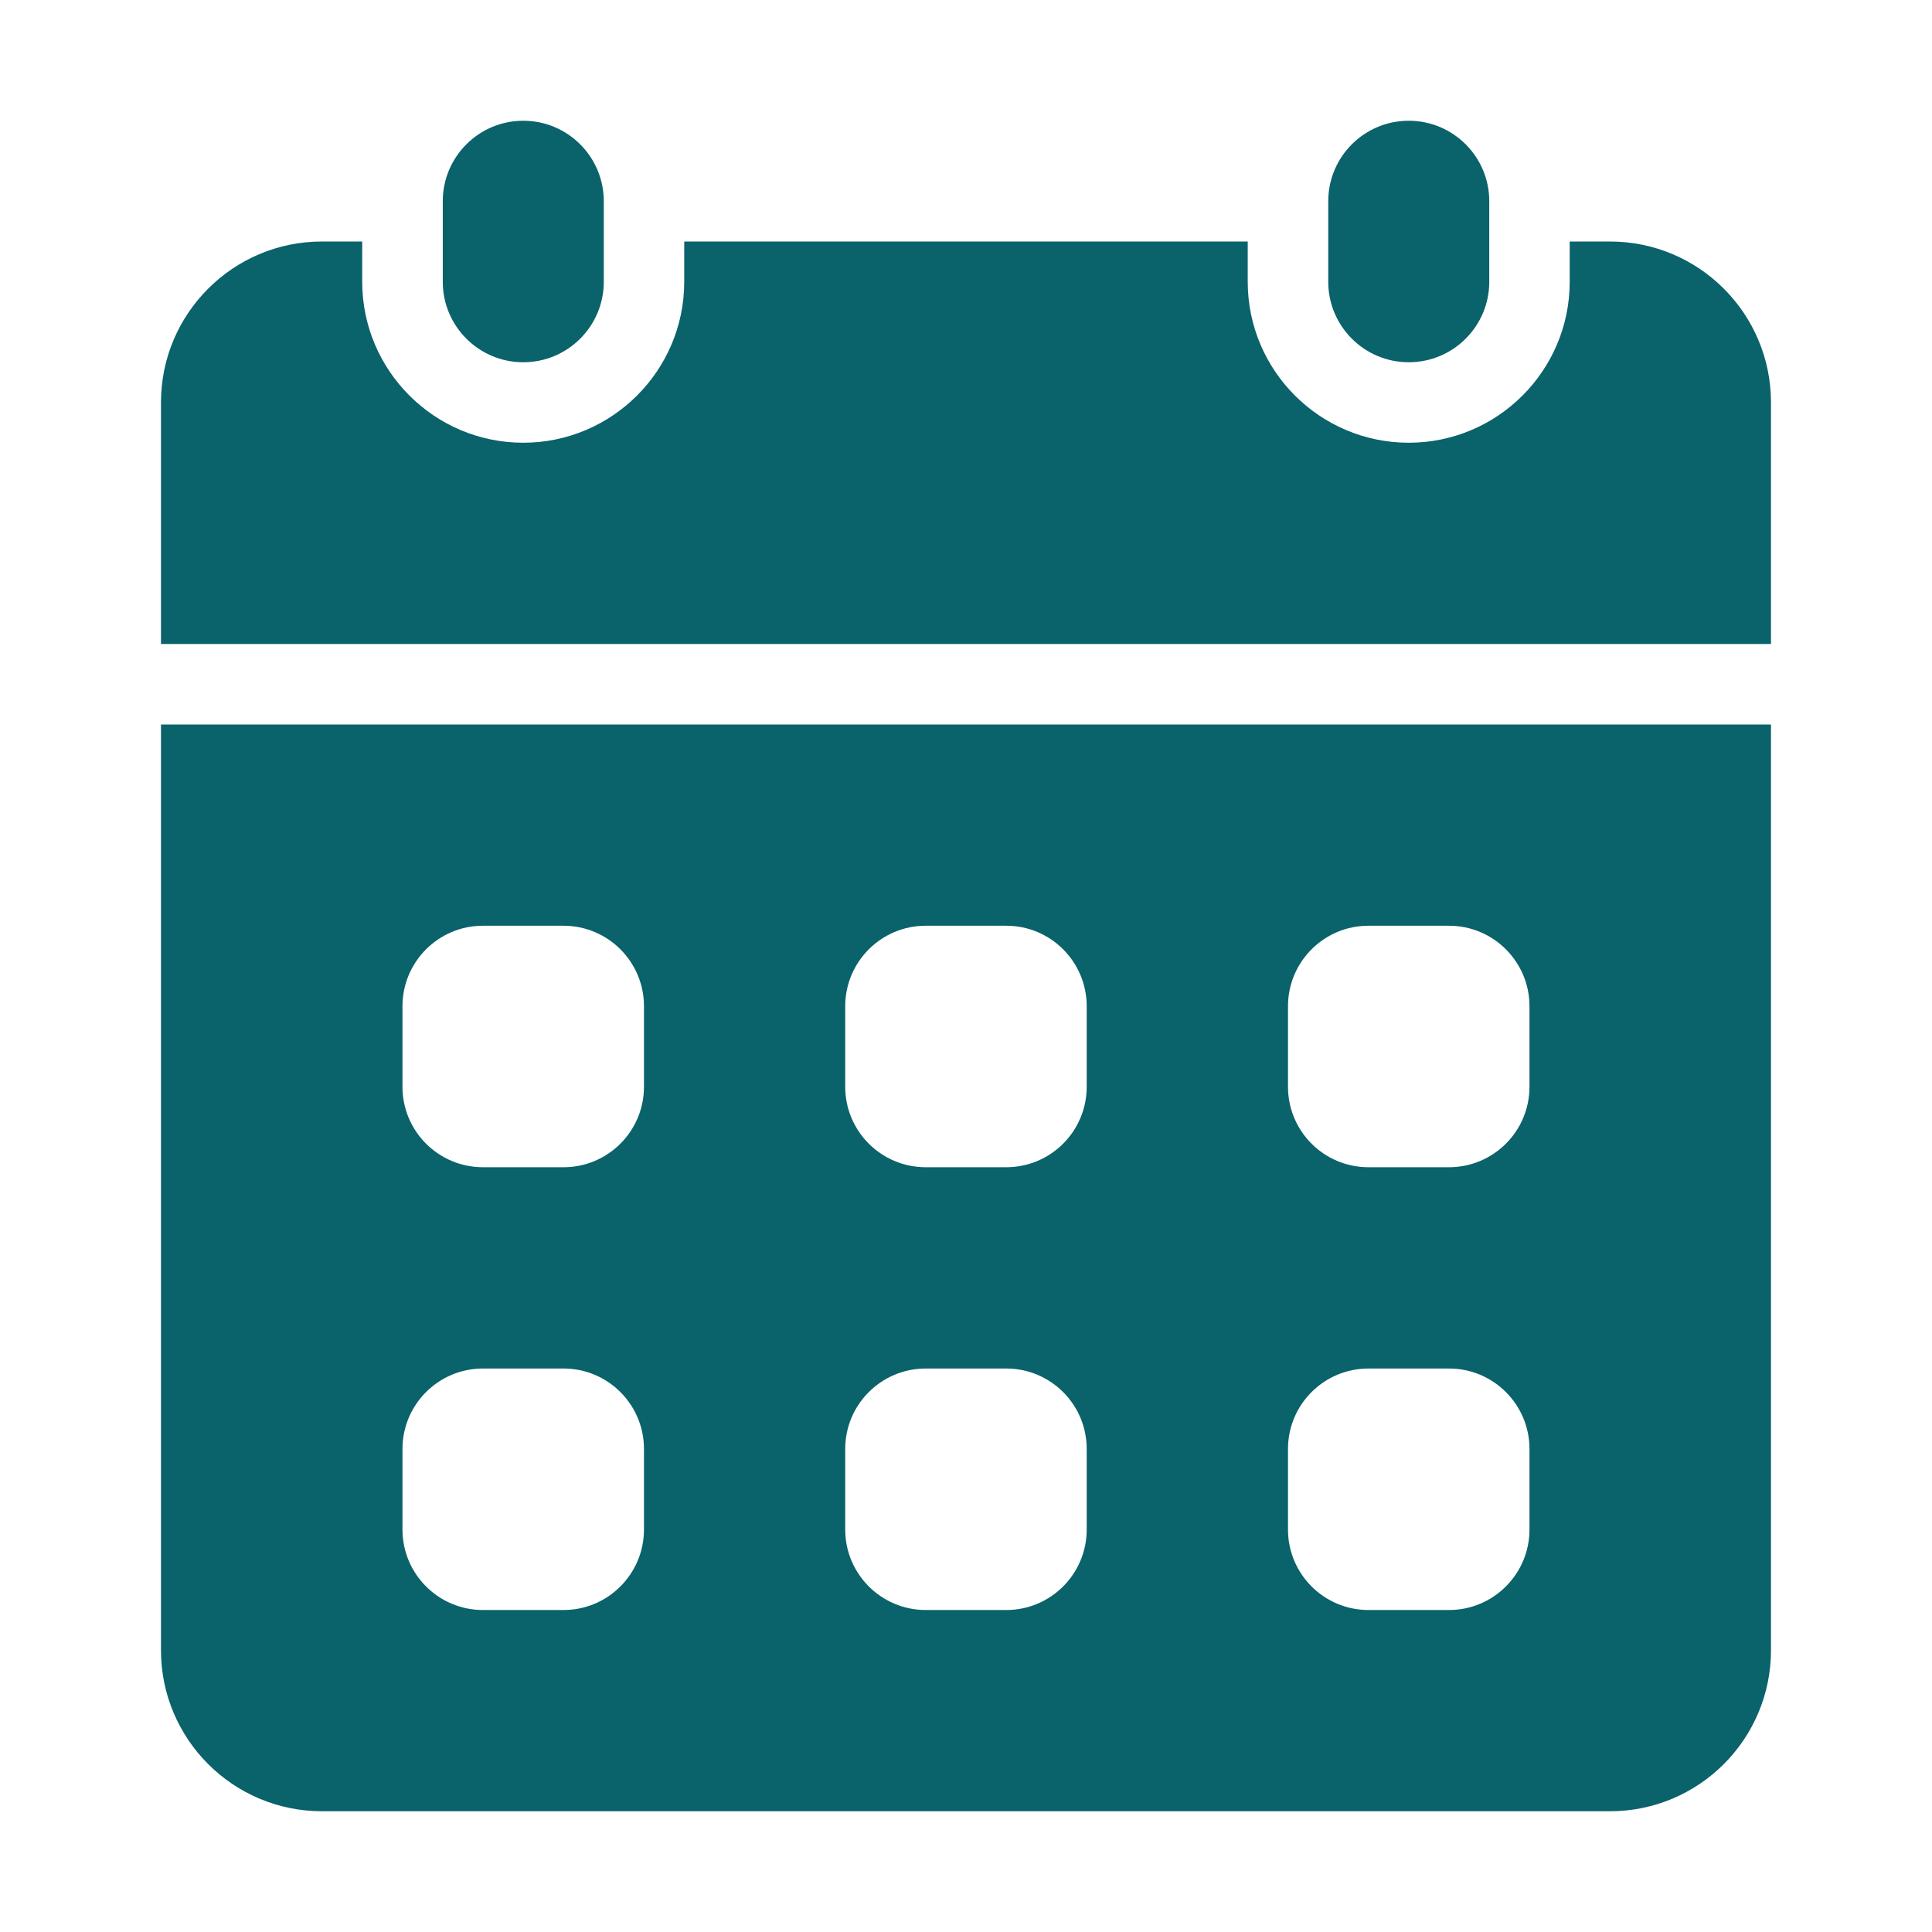 <svg width="50" height="50" viewBox="0 0 50 50" fill="none" xmlns="http://www.w3.org/2000/svg">
<path d="M15.626 5.208C15.626 4.058 14.693 3.125 13.542 3.125C12.392 3.125 11.459 4.058 11.459 5.208V7.292C11.459 8.442 12.392 9.375 13.542 9.375C14.693 9.375 15.626 8.442 15.626 7.292V5.208Z" fill="#0A626B"/>
<path d="M38.542 5.208C38.542 4.058 37.609 3.125 36.458 3.125C35.308 3.125 34.375 4.058 34.375 5.208V7.292C34.375 8.442 35.308 9.375 36.458 9.375C37.609 9.375 38.542 8.442 38.542 7.292V5.208Z" fill="#0A626B"/>
<path d="M4.166 18.75V42.708C4.166 45.009 6.032 46.875 8.333 46.875H41.666C43.967 46.875 45.833 45.009 45.833 42.708V18.75H4.166ZM16.666 39.583C16.666 40.734 15.734 41.667 14.583 41.667H12.499C11.348 41.667 10.416 40.734 10.416 39.583V37.5C10.416 36.349 11.348 35.417 12.499 35.417H14.583C15.734 35.417 16.666 36.349 16.666 37.5V39.583ZM16.666 28.125C16.666 29.276 15.734 30.208 14.583 30.208H12.499C11.348 30.208 10.416 29.276 10.416 28.125V26.042C10.416 24.891 11.348 23.958 12.499 23.958H14.583C15.734 23.958 16.666 24.891 16.666 26.042V28.125ZM28.124 39.583C28.124 40.734 27.192 41.667 26.041 41.667H23.958C22.807 41.667 21.874 40.734 21.874 39.583V37.5C21.874 36.349 22.807 35.417 23.958 35.417H26.041C27.192 35.417 28.124 36.349 28.124 37.5V39.583ZM28.124 28.125C28.124 29.276 27.192 30.208 26.041 30.208H23.958C22.807 30.208 21.874 29.276 21.874 28.125V26.042C21.874 24.891 22.807 23.958 23.958 23.958H26.041C27.192 23.958 28.124 24.891 28.124 26.042V28.125ZM39.583 39.583C39.583 40.734 38.65 41.667 37.499 41.667H35.416C34.265 41.667 33.333 40.734 33.333 39.583V37.5C33.333 36.349 34.265 35.417 35.416 35.417H37.499C38.65 35.417 39.583 36.349 39.583 37.5V39.583ZM39.583 28.125C39.583 29.276 38.65 30.208 37.499 30.208H35.416C34.265 30.208 33.333 29.276 33.333 28.125V26.042C33.333 24.891 34.265 23.958 35.416 23.958H37.499C38.65 23.958 39.583 24.891 39.583 26.042V28.125Z" fill="#0A626B"/>
<path d="M45.833 16.667V10.417C45.833 8.116 43.967 6.25 41.666 6.25H40.624V7.292C40.624 9.59 38.756 11.458 36.458 11.458C34.16 11.458 32.291 9.59 32.291 7.292V6.25H17.708V7.292C17.708 9.59 15.839 11.458 13.541 11.458C11.243 11.458 9.374 9.59 9.374 7.292V6.25H8.333C6.032 6.25 4.166 8.116 4.166 10.417V16.667H45.833Z" fill="#0A626B"/>
</svg>
